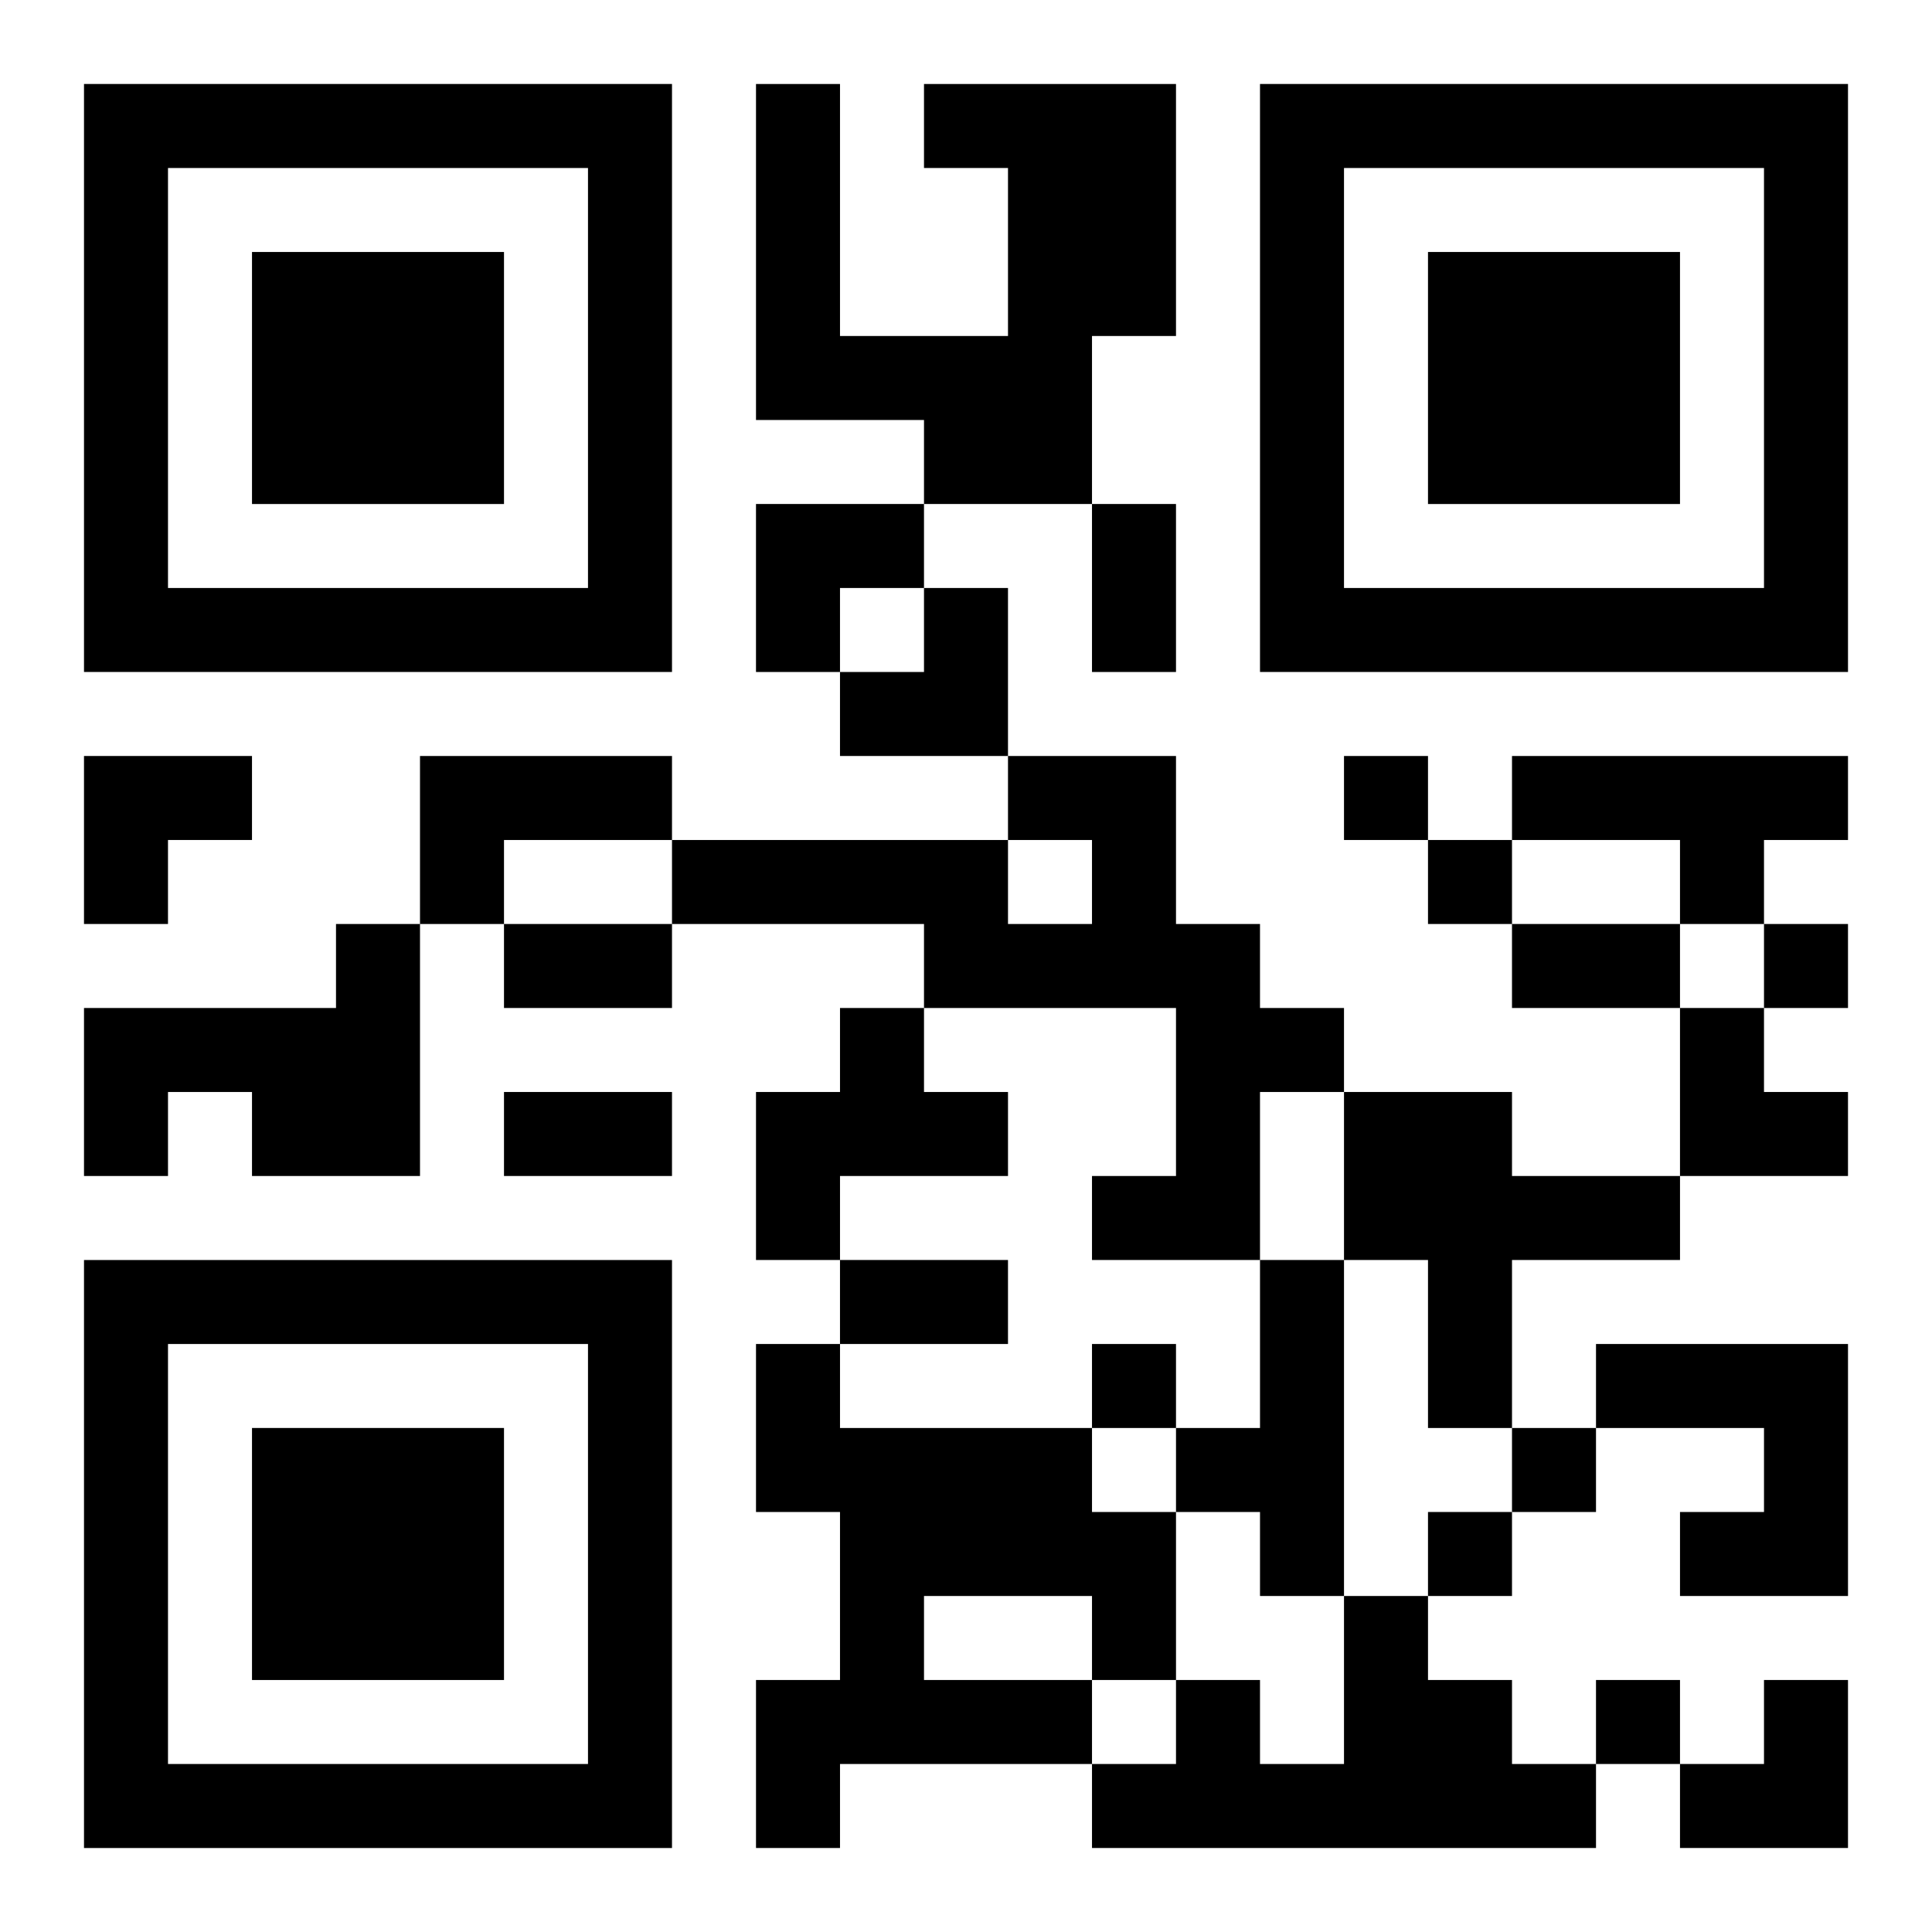 <?xml version="1.0" encoding="UTF-8"?>
<svg width="250" height="250" baseProfile="full" version="1.1" viewBox="-1 -1 23 23" xmlns="http://www.w3.org/2000/svg" xmlns:xlink="http://www.w3.org/1999/xlink"><symbol id="a"><path d="m0 7v7h7v-7h-7zm1 1h5v5h-5v-5zm1 1v3h3v-3h-3z"/></symbol><use y="-7" xlink:href="#a"/><use y="7" xlink:href="#a"/><use x="14" y="-7" xlink:href="#a"/><path d="m10 0h3v3h-1v2h-2v-1h-2v-4h1v3h2v-2h-1v-1m-6 8h3v1h-2v1h-1v-2m7 0h2v2h1v1h1v1h-1v2h-2v-1h1v-2h-3v-1h-3v-1h4v1h1v-1h-1v-1m6 0h4v1h-1v1h-1v-1h-2v-1m-14 2h1v3h-2v-1h-1v1h-1v-2h3v-1m6 1h1v1h1v1h-2v1h-1v-2h1v-1m6 1h2v1h2v1h-2v2h-1v-2h-1v-2m-1 2h1v4h-1v-1h-1v-1h1v-2m-6 1h1v1h3v1h1v2h-1v1h-3v1h-1v-2h1v-2h-1v-2m2 3v1h2v-1h-2m8-3h3v3h-2v-1h1v-1h-2v-1m-3 3h1v1h1v1h1v1h-6v-1h1v-1h1v1h1v-2m0-10v1h1v-1h-1m1 1v1h1v-1h-1m4 1v1h1v-1h-1m-8 5v1h1v-1h-1m5 1v1h1v-1h-1m-1 1v1h1v-1h-1m2 2v1h1v-1h-1m-6-14h1v2h-1v-2m-7 5h2v1h-2v-1m12 0h2v1h-2v-1m-12 2h2v1h-2v-1m4 2h2v1h-2v-1m-1-9h2v1h-1v1h-1zm1 1m1 0h1v2h-2v-1h1zm-10 2h2v1h-1v1h-1zm19 3h1v1h1v1h-2zm0 8m1 0h1v2h-2v-1h1z"/></svg>
